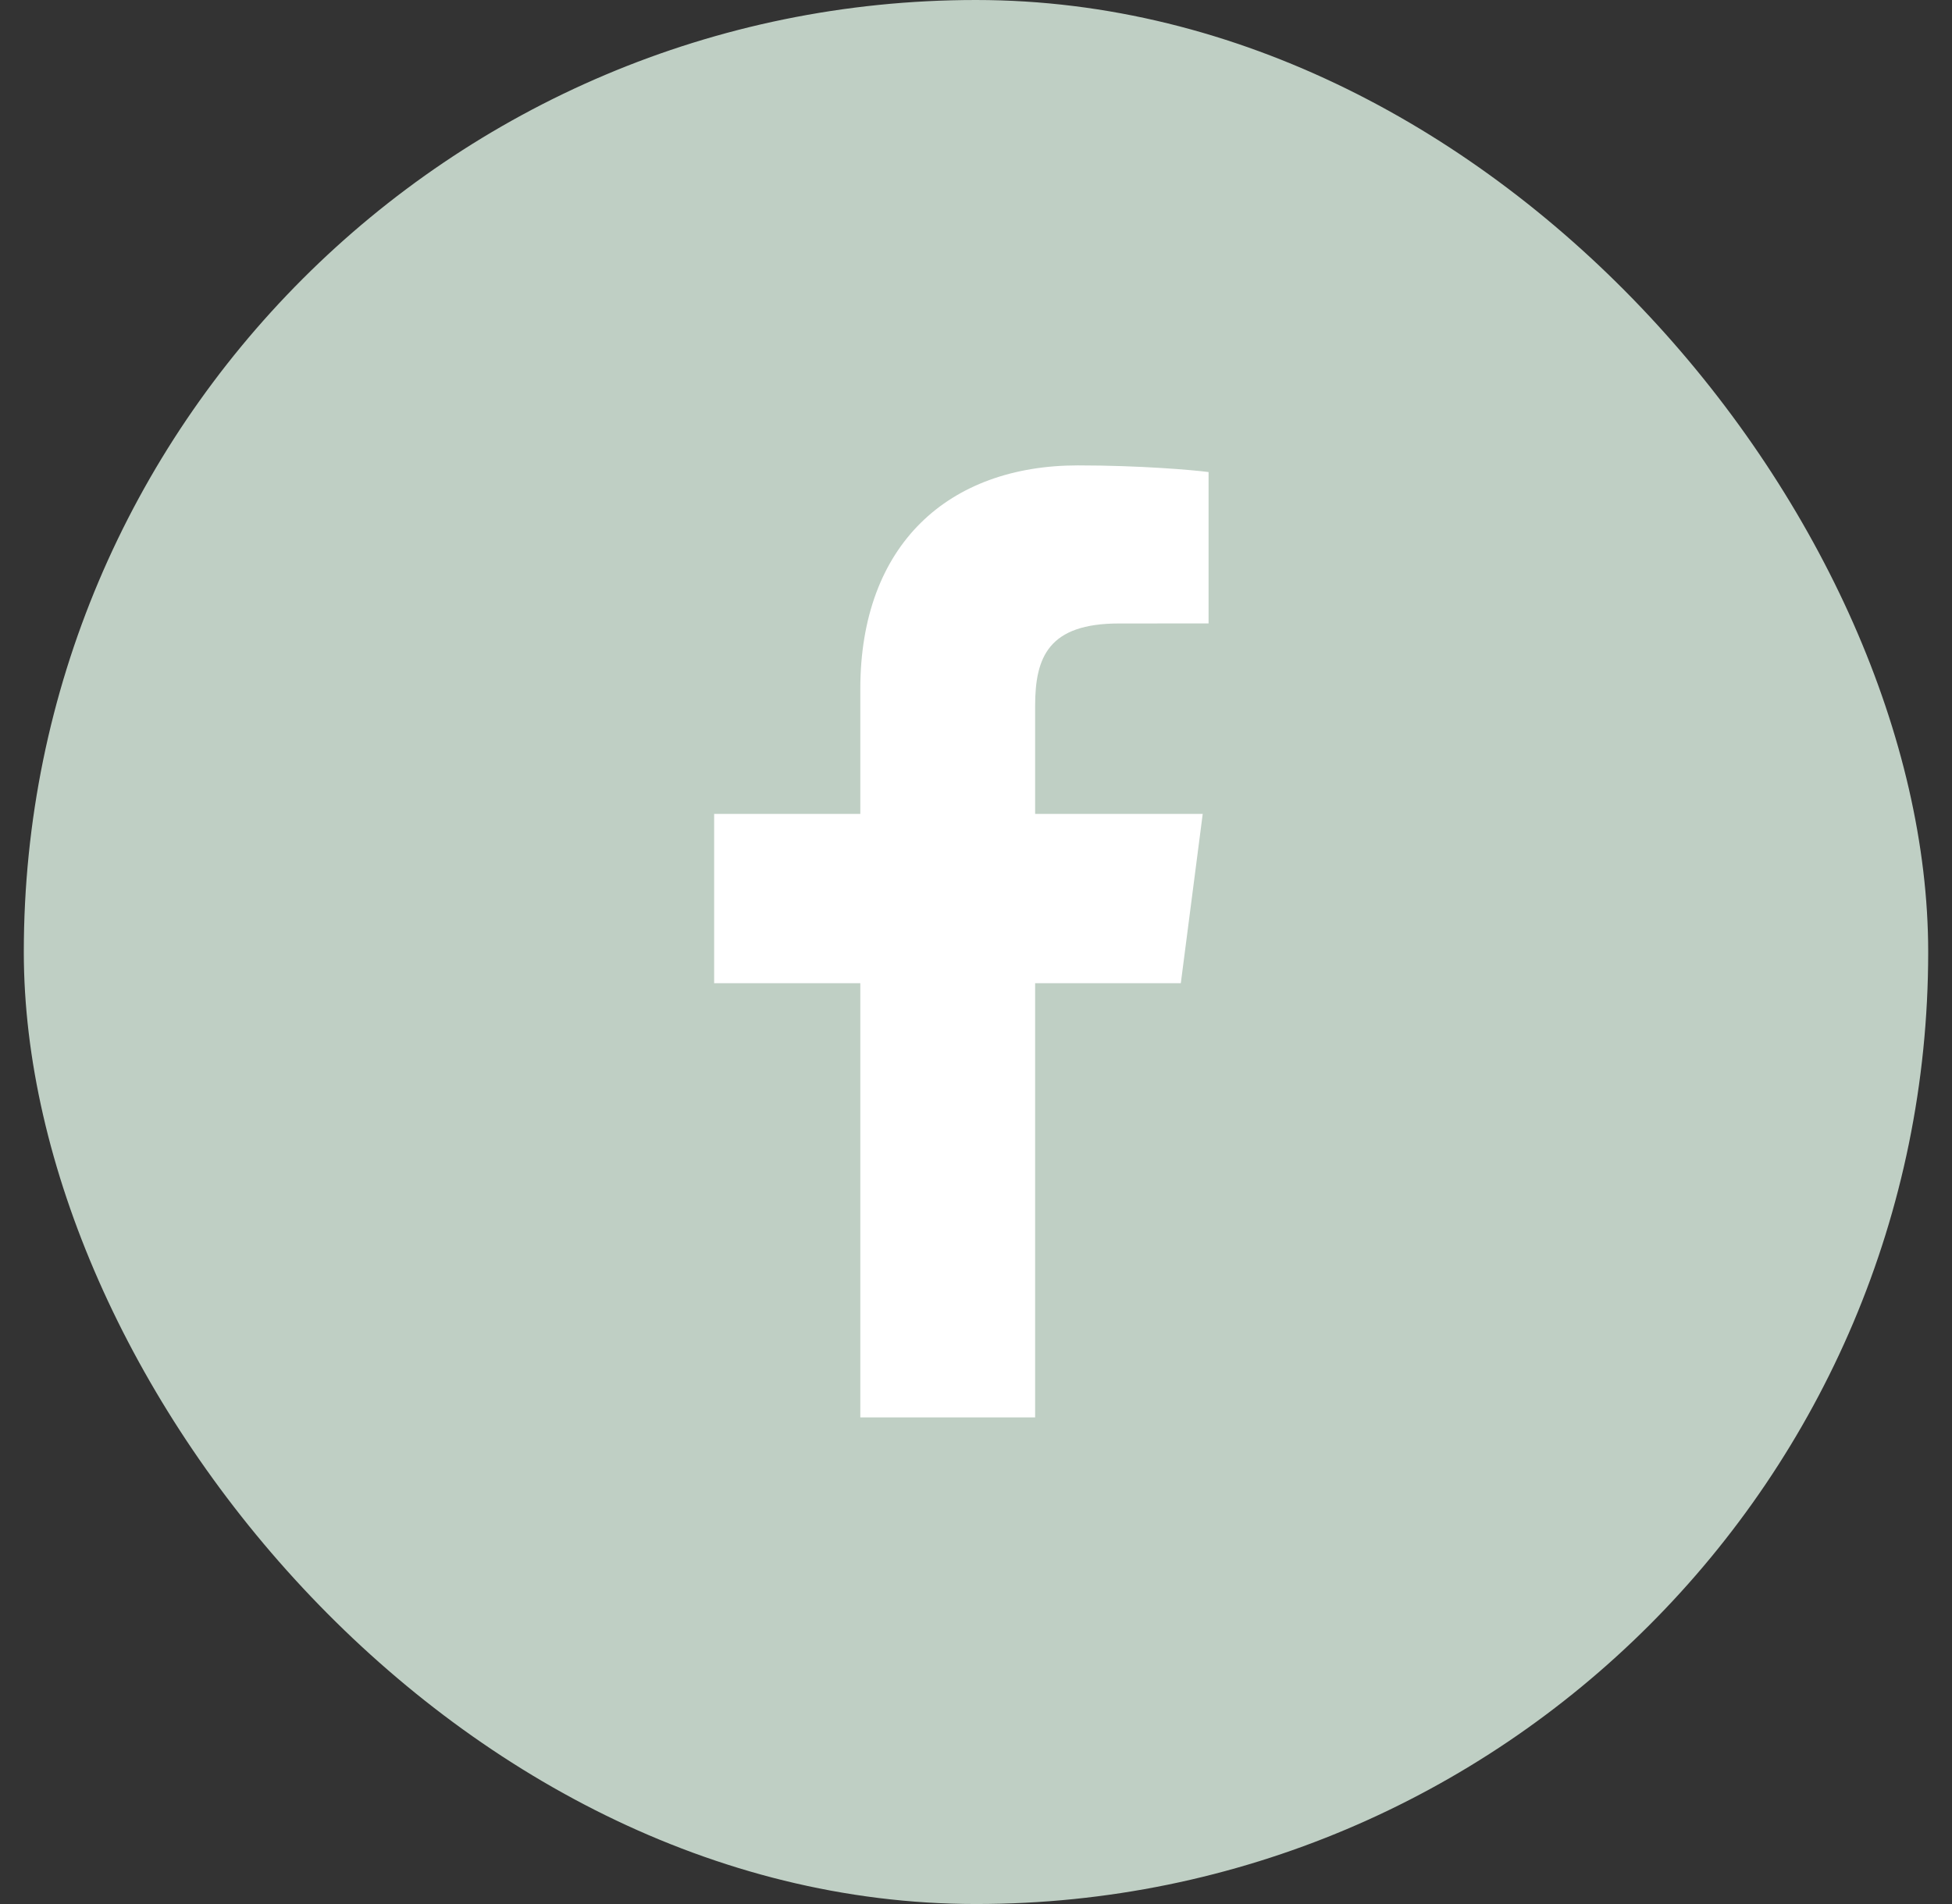 <svg width="41" height="40" viewBox="0 0 41 40" fill="none" xmlns="http://www.w3.org/2000/svg">
<rect x="0" y="0" width="41" height="40" fill="#333333" stroke="none"/>
<rect x="0.5" width="40" height="40" rx="20" fill="#BFCFC4"/>
<g clip-path="url(#clip0_3472_27170)">
<path d="M21.742 29.777V20.655H24.802L25.262 17.099H21.742V14.829C21.742 13.8 22.026 13.098 23.504 13.098L25.385 13.097V9.917C25.06 9.874 23.943 9.777 22.643 9.777C19.928 9.777 18.07 11.434 18.07 14.477V17.099H15V20.655H18.07V29.777H21.742Z" fill="white"/>
</g>
<defs>
<clipPath id="clip0_3472_27170">
<rect width="30.004" height="30" fill="white" transform="translate(5.5 5)"/>
</clipPath>
</defs>
</svg>
